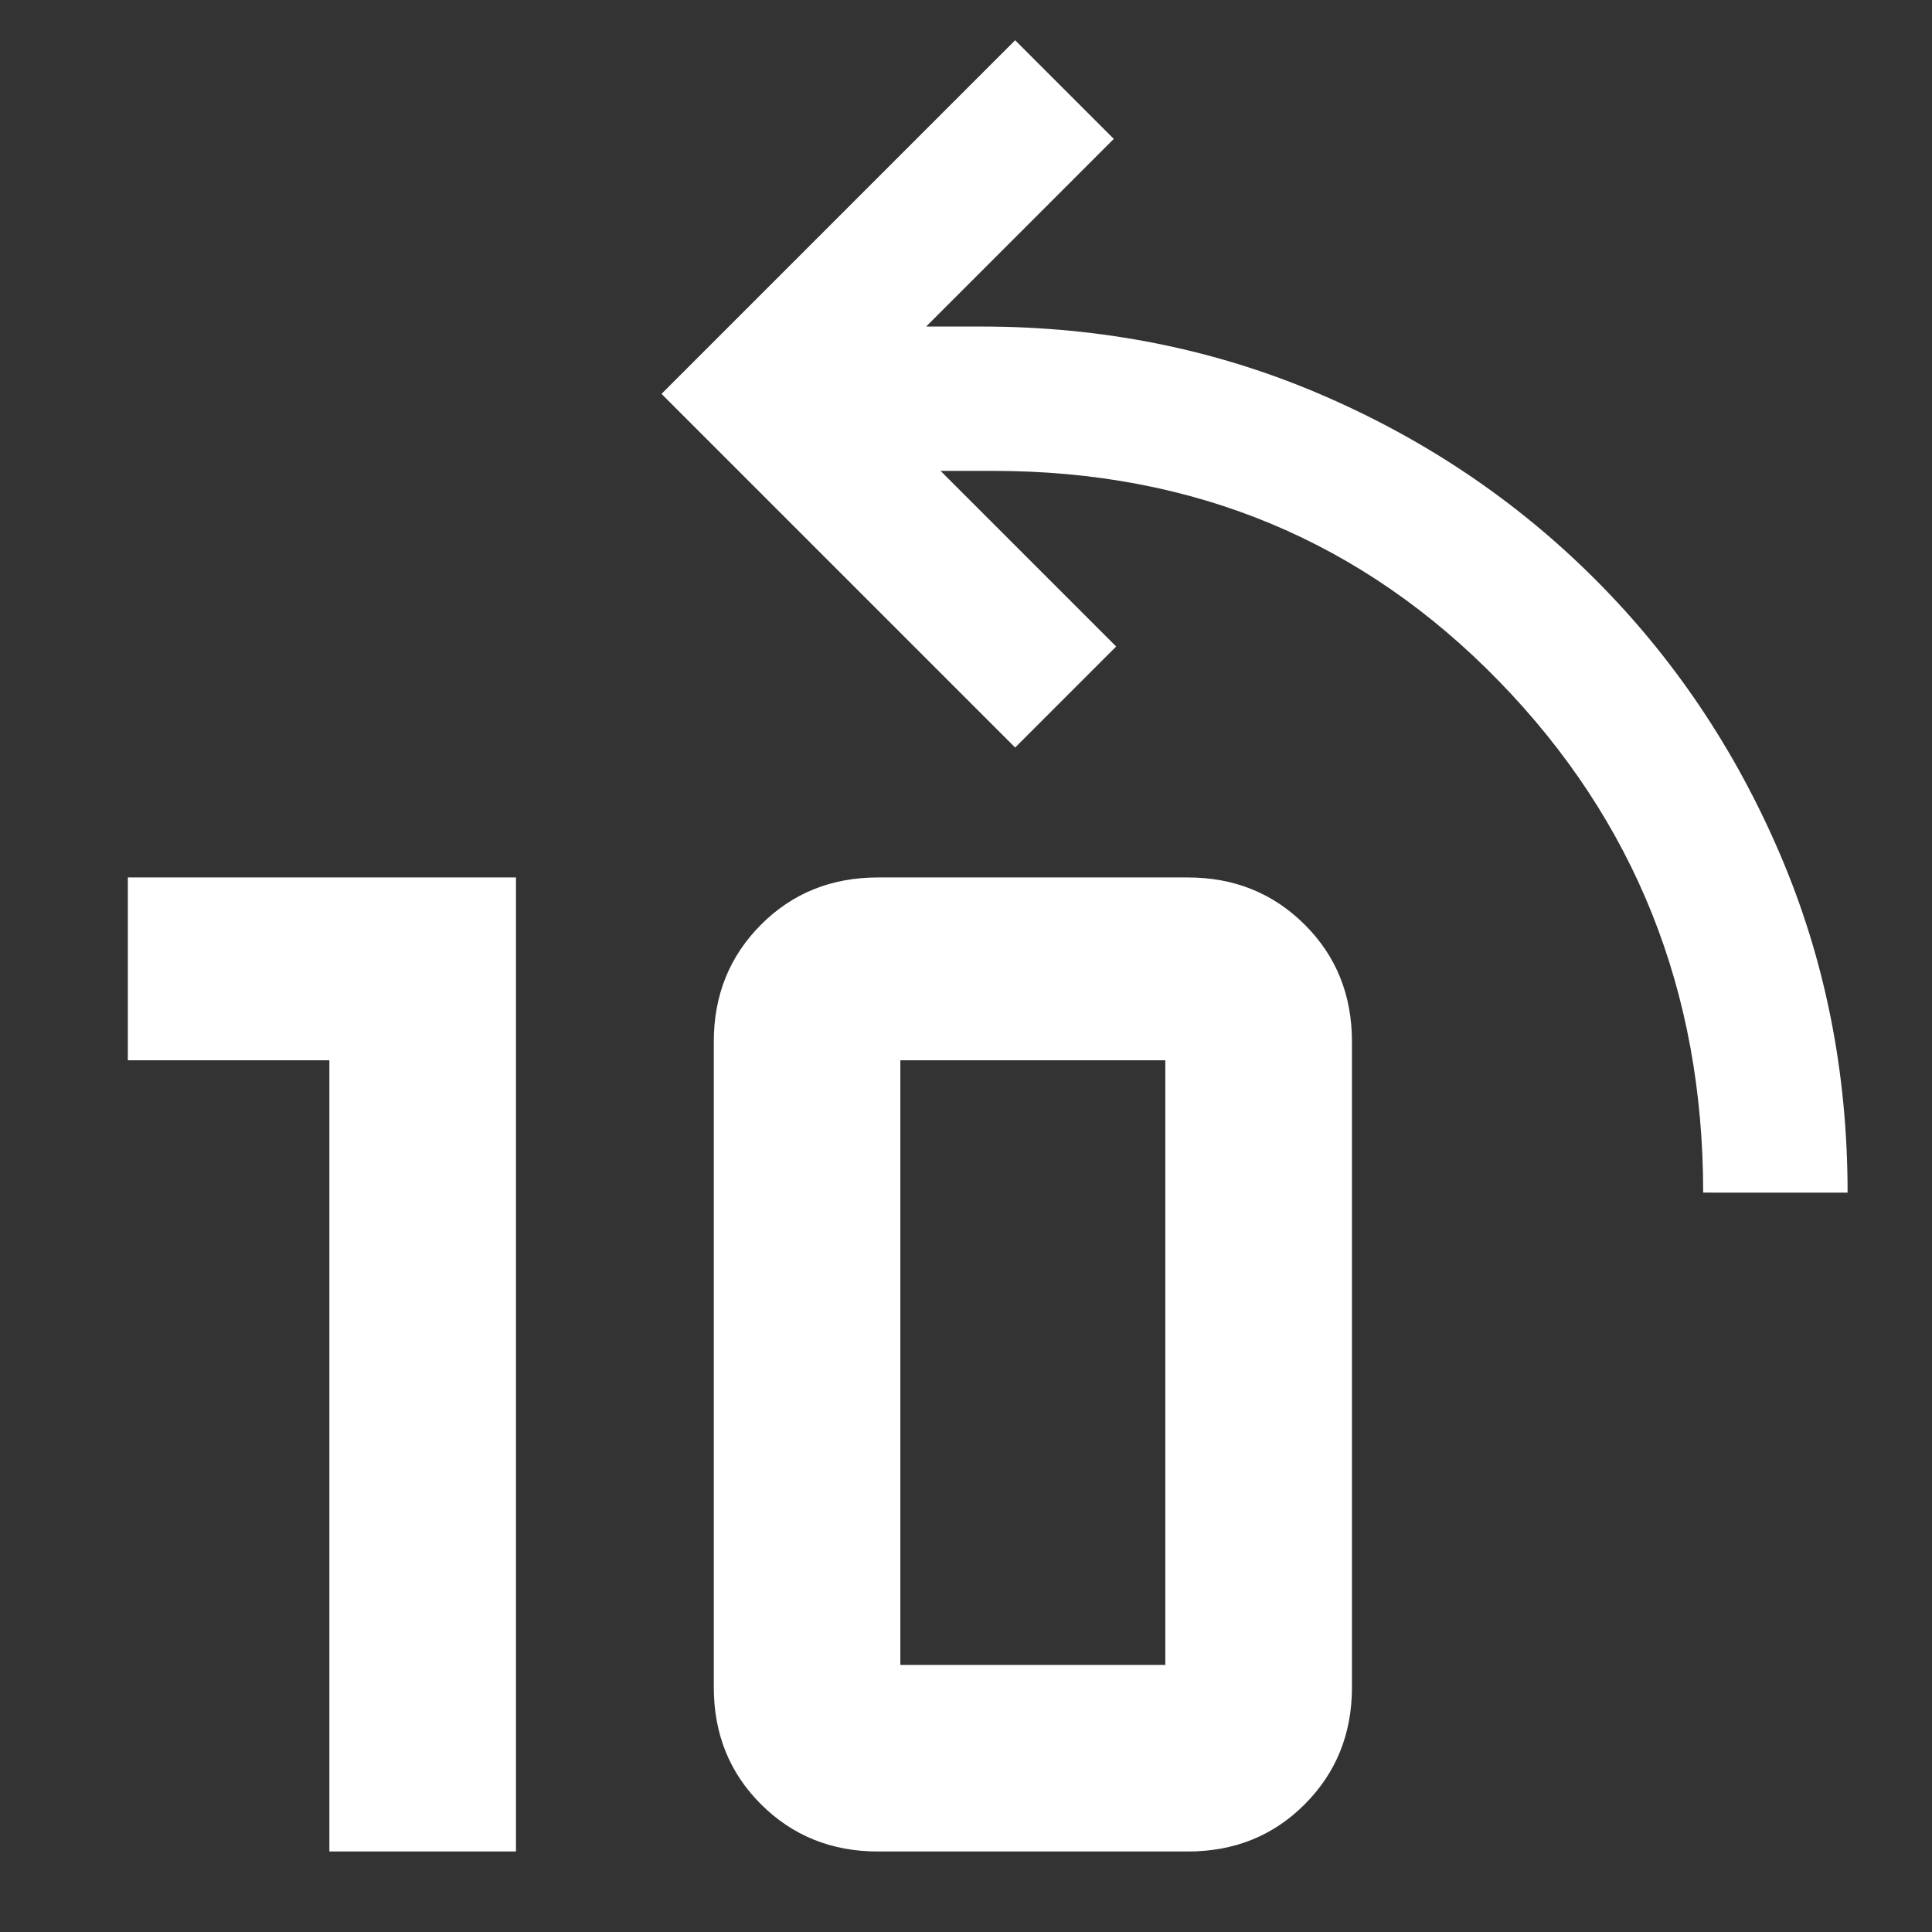 <svg xmlns="http://www.w3.org/2000/svg" width="48" height="48" viewBox="0 96 48 48"><rect x="0" y="96" width="48" height="48" fill="#333333" stroke="none"/><path fill="#fff" d="M42.315 125.63c0-4.997-1.693-9.234-5.08-12.713-3.387-3.479-7.571-5.218-12.552-5.218h-1.315l4.363 4.363-2.51 2.51-8.786-8.786L25.221 97l2.451 2.451-4.662 4.662h1.375c2.988 0 5.788.558 8.398 1.674 2.61 1.116 4.891 2.65 6.844 4.602 1.952 1.952 3.487 4.234 4.602 6.844 1.116 2.61 1.674 5.409 1.674 8.398zM8.183 142v-19.657H3.176v-4.543h9.643V142Zm13.63 0c-1.156 0-2.126-.393-2.911-1.178-.779-.779-1.168-1.746-1.168-2.902v-16.041c0-1.156.393-2.126 1.178-2.911.779-.779 1.746-1.168 2.902-1.168h7.696c1.156 0 2.126.393 2.911 1.178.779.779 1.168 1.746 1.168 2.902v16.041c0 1.156-.393 2.126-1.178 2.911-.779.779-1.746 1.168-2.902 1.168Zm.556-4.636h6.583v-15.021h-6.583z" style="stroke-width:.06"/></svg>